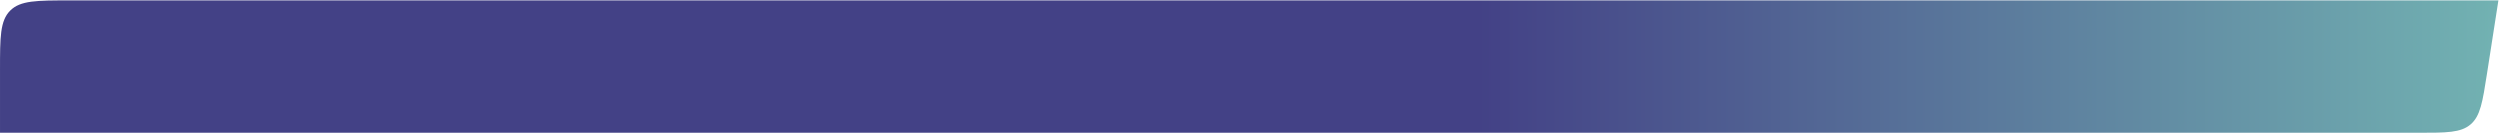 <svg xmlns="http://www.w3.org/2000/svg" width="1437" height="77" viewBox="0 0 1437 77" fill="none"><path d="M0.007 40.234C0.007 21.378 0.007 11.95 5.865 6.092C11.723 0.234 21.151 0.234 40.007 0.234H1436.08L1429.5 42.475C1426.98 58.623 1425.72 66.697 1420.1 71.504C1414.49 76.312 1406.32 76.312 1389.97 76.312H0.007V40.234Z" fill="url(#paint0_linear_10_94)"></path><defs><linearGradient id="paint0_linear_10_94" x1="849.456" y1="38.273" x2="1436.08" y2="38.273" gradientUnits="userSpaceOnUse"><stop stop-color="#434186"></stop><stop offset="1" stop-color="#72B2B2"></stop></linearGradient></defs></svg>